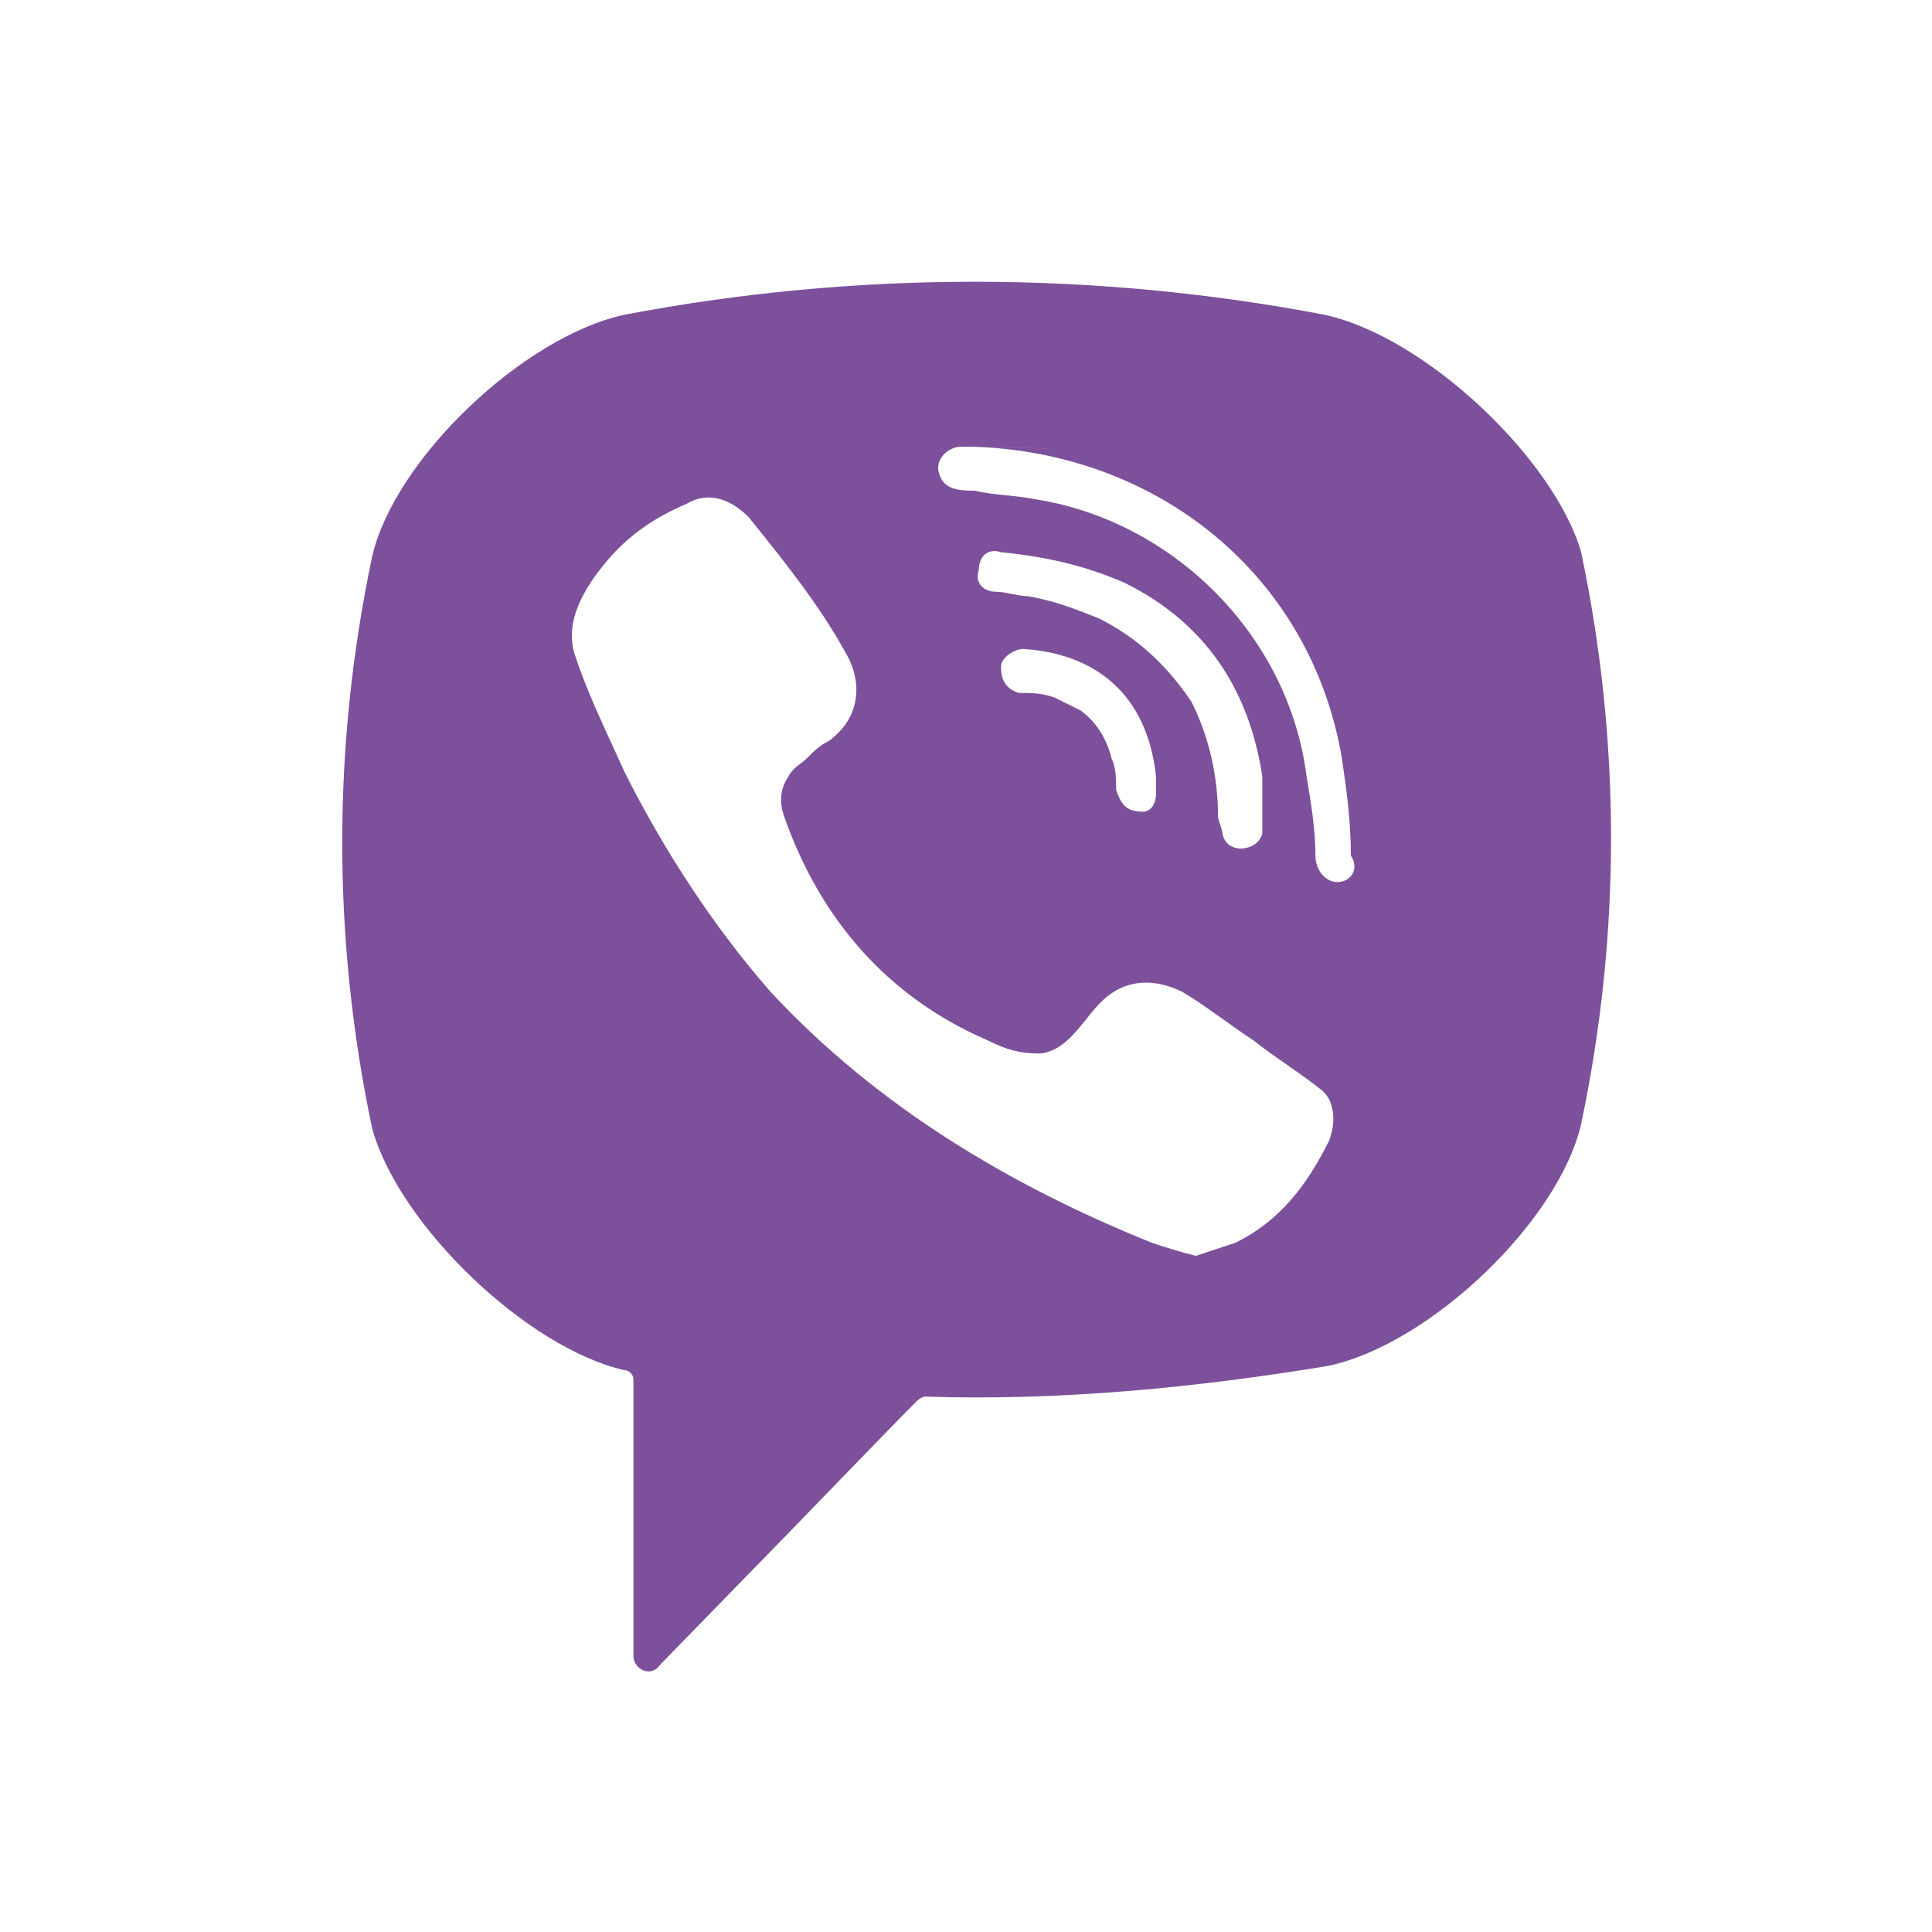 <svg width="60" height="60" viewBox="0 0 60 60" fill="none" xmlns="http://www.w3.org/2000/svg">
<path d="M41.127 9.774C33.975 8.409 26.549 8.409 19.397 9.774C16.233 10.457 12.245 14.281 11.557 17.286C10.319 23.159 10.319 29.168 11.557 35.041C12.383 38.046 16.371 41.87 19.397 42.553C19.534 42.553 19.672 42.69 19.672 42.826V51.431C19.672 51.84 20.222 52.114 20.497 51.704L24.623 47.47C24.623 47.47 27.924 44.055 28.474 43.509C28.474 43.509 28.612 43.373 28.749 43.373C32.875 43.509 37.139 43.099 41.265 42.416C44.428 41.734 48.417 37.909 49.104 34.905C50.342 29.032 50.342 23.022 49.104 17.149C48.279 14.281 44.291 10.457 41.127 9.774ZM41.265 35.451C40.577 36.817 39.752 37.909 38.377 38.592C37.964 38.729 37.551 38.865 37.139 39.002C36.589 38.865 36.176 38.729 35.763 38.592C31.362 36.817 27.236 34.358 23.935 30.807C22.147 28.759 20.635 26.437 19.397 23.978C18.847 22.749 18.297 21.657 17.884 20.427C17.471 19.335 18.159 18.242 18.847 17.423C19.534 16.603 20.36 16.057 21.322 15.647C22.01 15.237 22.698 15.511 23.248 16.057C24.348 17.423 25.448 18.788 26.273 20.291C26.824 21.247 26.686 22.34 25.723 23.022C25.448 23.159 25.311 23.296 25.036 23.569C24.898 23.705 24.623 23.842 24.485 24.115C24.21 24.525 24.21 24.934 24.348 25.344C25.448 28.485 27.511 30.944 30.675 32.31C31.225 32.583 31.637 32.719 32.325 32.719C33.288 32.583 33.7 31.49 34.388 30.944C35.076 30.398 35.901 30.398 36.726 30.807C37.414 31.217 38.102 31.763 38.927 32.31C39.614 32.856 40.302 33.266 40.99 33.812C41.402 34.085 41.54 34.768 41.265 35.451ZM35.488 25.208C35.213 25.208 35.351 25.208 35.488 25.208C34.938 25.208 34.801 24.934 34.663 24.525C34.663 24.252 34.663 23.842 34.526 23.569C34.388 23.022 34.113 22.476 33.563 22.066C33.288 21.93 33.013 21.793 32.738 21.657C32.325 21.52 32.05 21.52 31.637 21.52C31.225 21.384 31.087 21.11 31.087 20.701C31.087 20.427 31.5 20.154 31.775 20.154C33.975 20.291 35.626 21.52 35.901 24.115C35.901 24.252 35.901 24.525 35.901 24.661C35.901 24.934 35.763 25.208 35.488 25.208ZM34.113 19.198C33.425 18.925 32.738 18.652 31.912 18.515C31.637 18.515 31.225 18.379 30.95 18.379C30.537 18.379 30.262 18.106 30.399 17.696C30.399 17.286 30.675 17.013 31.087 17.149C32.462 17.286 33.7 17.559 34.938 18.106C37.414 19.335 38.789 21.384 39.202 24.115C39.202 24.252 39.202 24.388 39.202 24.525C39.202 24.798 39.202 25.071 39.202 25.481C39.202 25.617 39.202 25.754 39.202 25.89C39.064 26.437 38.102 26.573 37.964 25.89C37.964 25.754 37.826 25.481 37.826 25.344C37.826 24.115 37.551 22.886 37.001 21.793C36.176 20.564 35.213 19.744 34.113 19.198ZM41.54 27.393C41.127 27.393 40.852 26.983 40.852 26.573C40.852 25.754 40.715 24.934 40.577 24.115C40.027 19.744 36.451 16.194 32.188 15.511C31.5 15.374 30.812 15.374 30.262 15.237C29.849 15.237 29.299 15.237 29.162 14.691C29.024 14.281 29.437 13.872 29.849 13.872C29.987 13.872 30.125 13.872 30.125 13.872C30.399 13.872 35.763 14.008 30.125 13.872C35.901 14.008 40.715 17.832 41.677 23.569C41.815 24.525 41.952 25.481 41.952 26.573C42.227 26.983 41.952 27.393 41.54 27.393Z" fill="#7C509A"/>
</svg>
